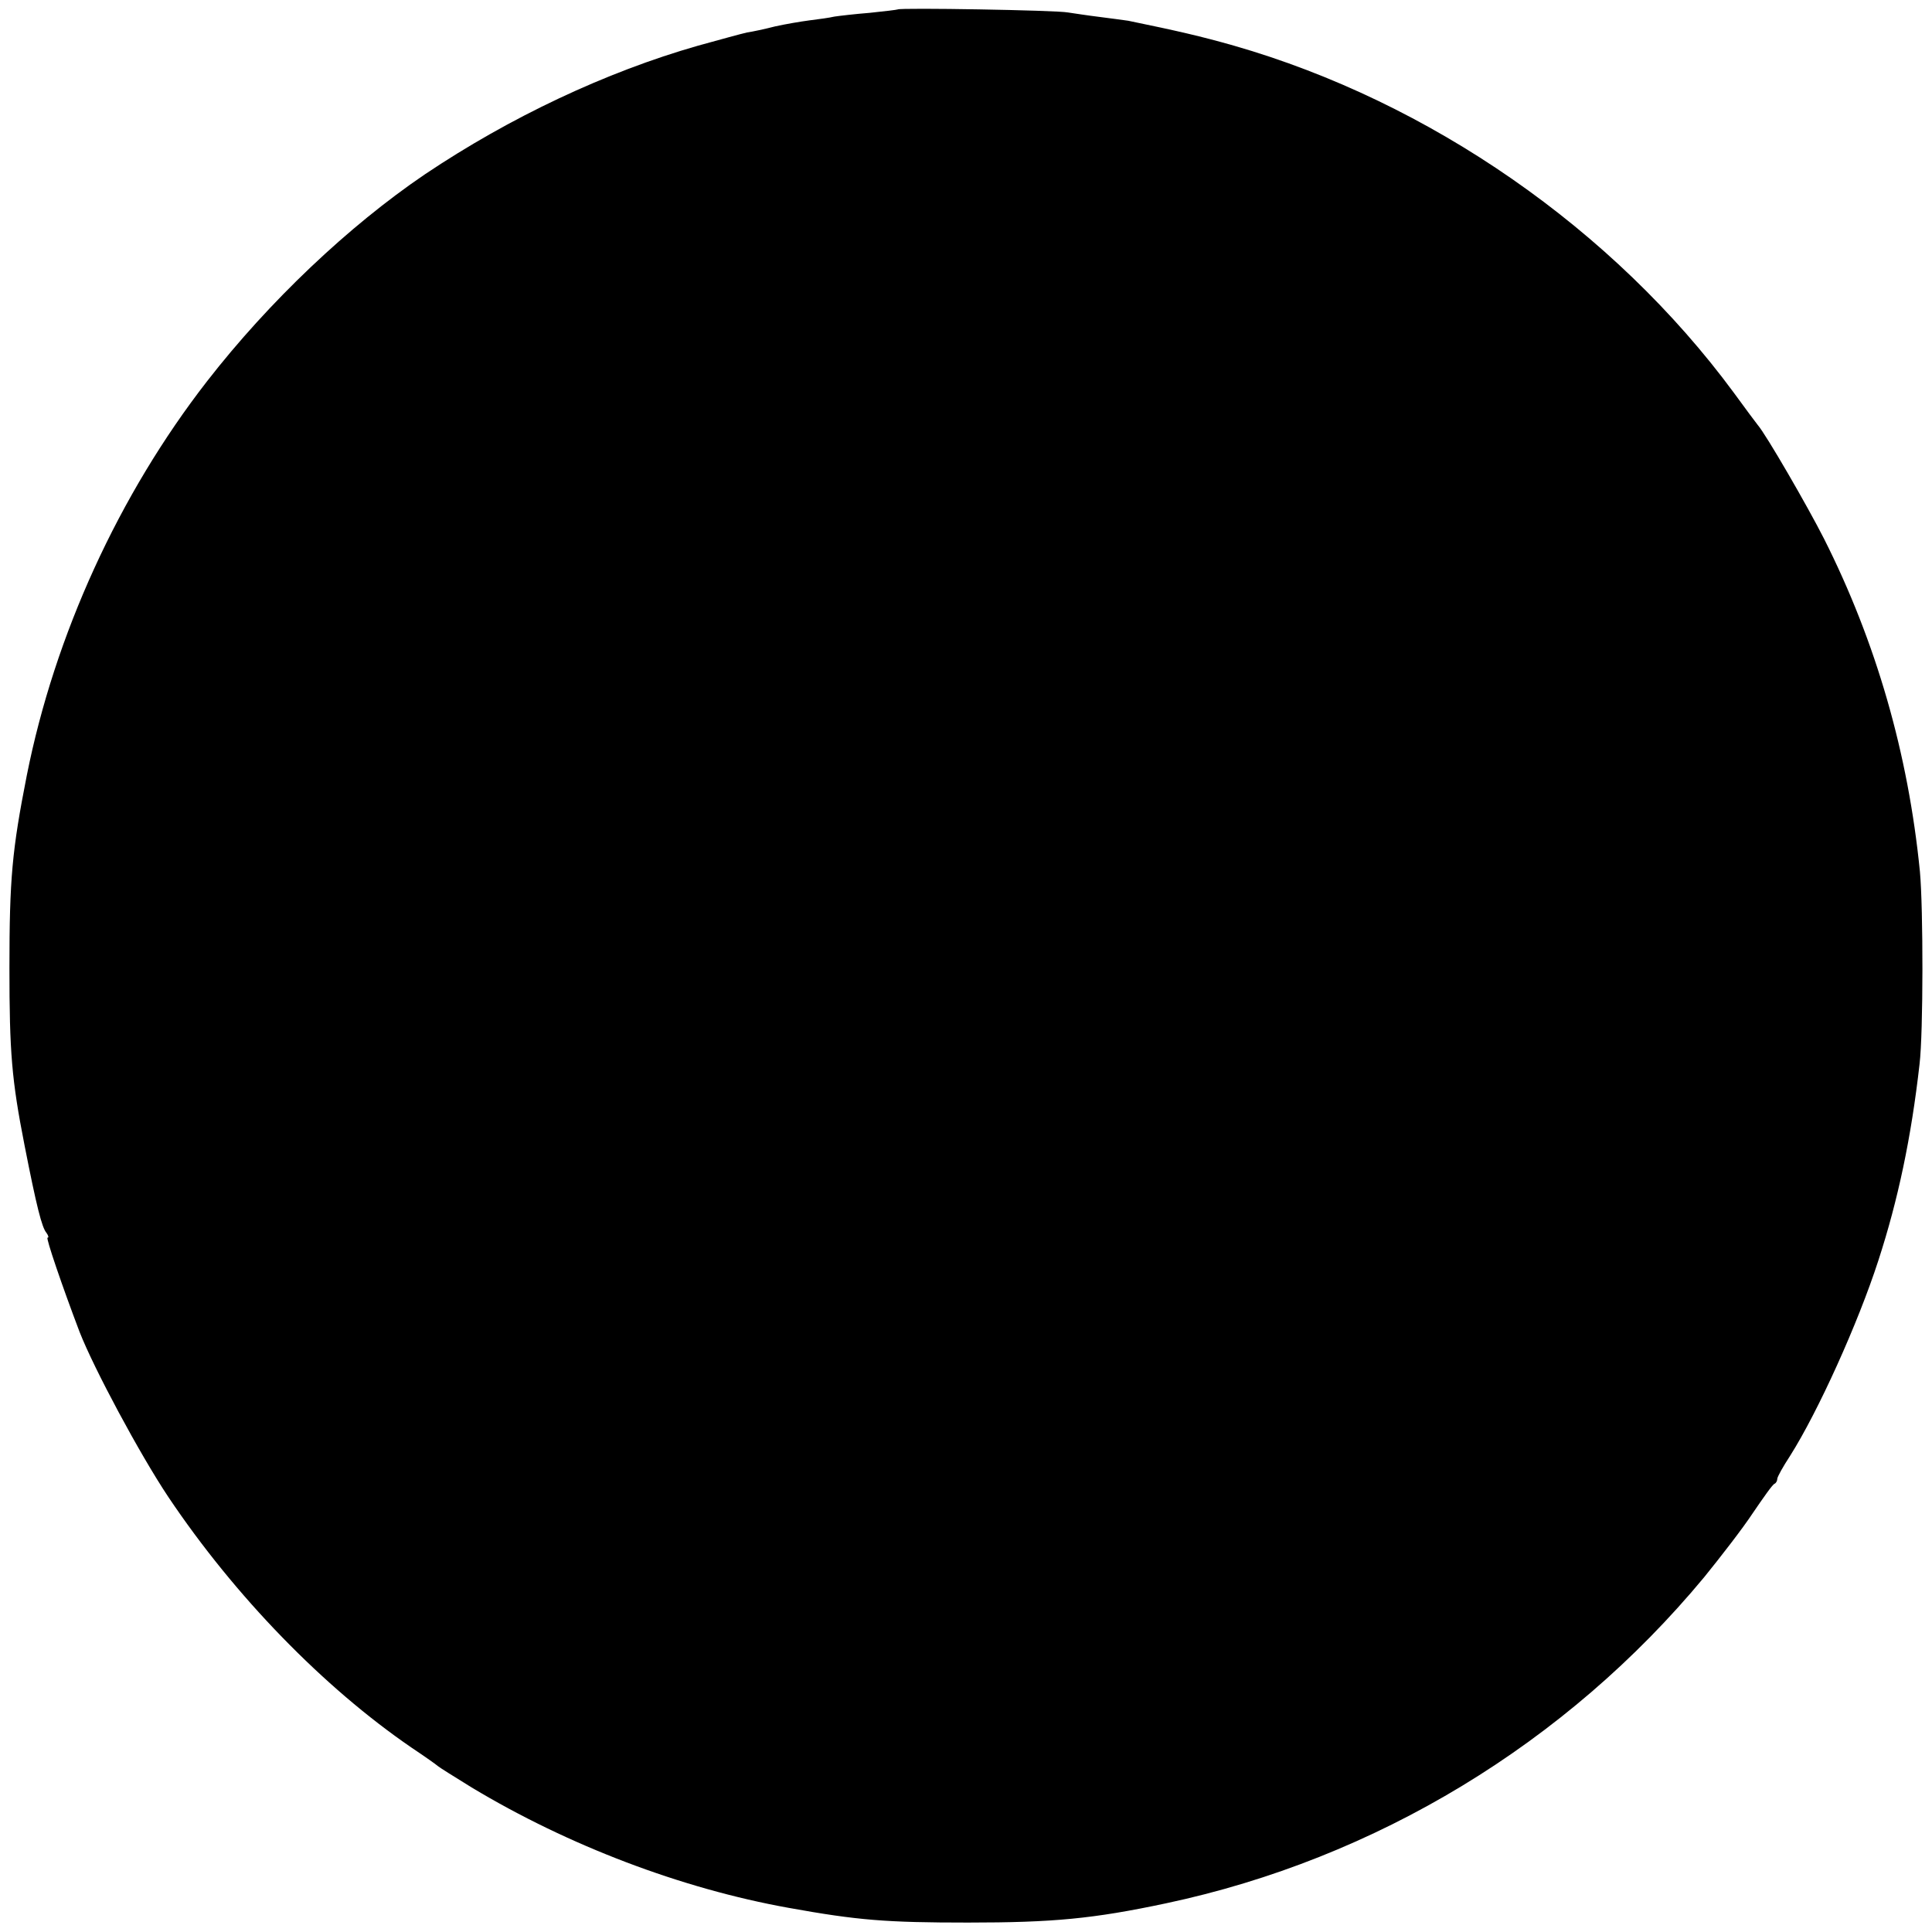 <?xml version="1.0" standalone="no"?>
<!DOCTYPE svg PUBLIC "-//W3C//DTD SVG 20010904//EN"
 "http://www.w3.org/TR/2001/REC-SVG-20010904/DTD/svg10.dtd">
<svg version="1.0" xmlns="http://www.w3.org/2000/svg"
 width="512pt" height="512pt" viewBox="0 0 512 512"
 preserveAspectRatio="xMidYMid meet">
<g transform="translate(0,512) scale(0.1,-0.1)"
fill="#000000" stroke="none">
<path d="M2379 5095 c-2 -1 -35 -5 -74 -9 -38 -3 -81 -8 -94 -10 -12 -3 -42
-7 -66 -10 -23 -3 -64 -10 -91 -16 -27 -7 -60 -14 -74 -16 -14 -3 -72 -19
-130 -35 -245 -70 -499 -190 -724 -341 -202 -137 -413 -337 -577 -548 -234
-301 -404 -673 -478 -1045 -39 -198 -46 -274 -46 -510 0 -224 6 -297 40 -470
32 -163 46 -218 58 -232 5 -7 7 -13 3 -13 -5 0 39 -129 85 -250 38 -97 159
-323 235 -437 177 -264 412 -505 644 -664 36 -24 67 -46 70 -49 3 -3 43 -28
90 -57 256 -154 556 -268 840 -319 183 -33 258 -39 475 -39 226 0 332 10 525
51 556 118 1061 424 1426 864 43 53 102 129 129 170 28 41 53 77 58 78 4 2 7
8 7 13 0 5 15 32 34 61 74 117 180 351 234 518 52 160 87 325 109 520 10 83
10 412 1 510 -31 313 -116 608 -254 882 -43 85 -154 277 -176 302 -5 6 -33 44
-63 85 -319 433 -806 771 -1325 920 -88 25 -149 39 -280 66 -8 1 -42 6 -75 10
-33 4 -71 10 -85 12 -30 6 -446 13 -451 8z"/>
</g>
</svg>
